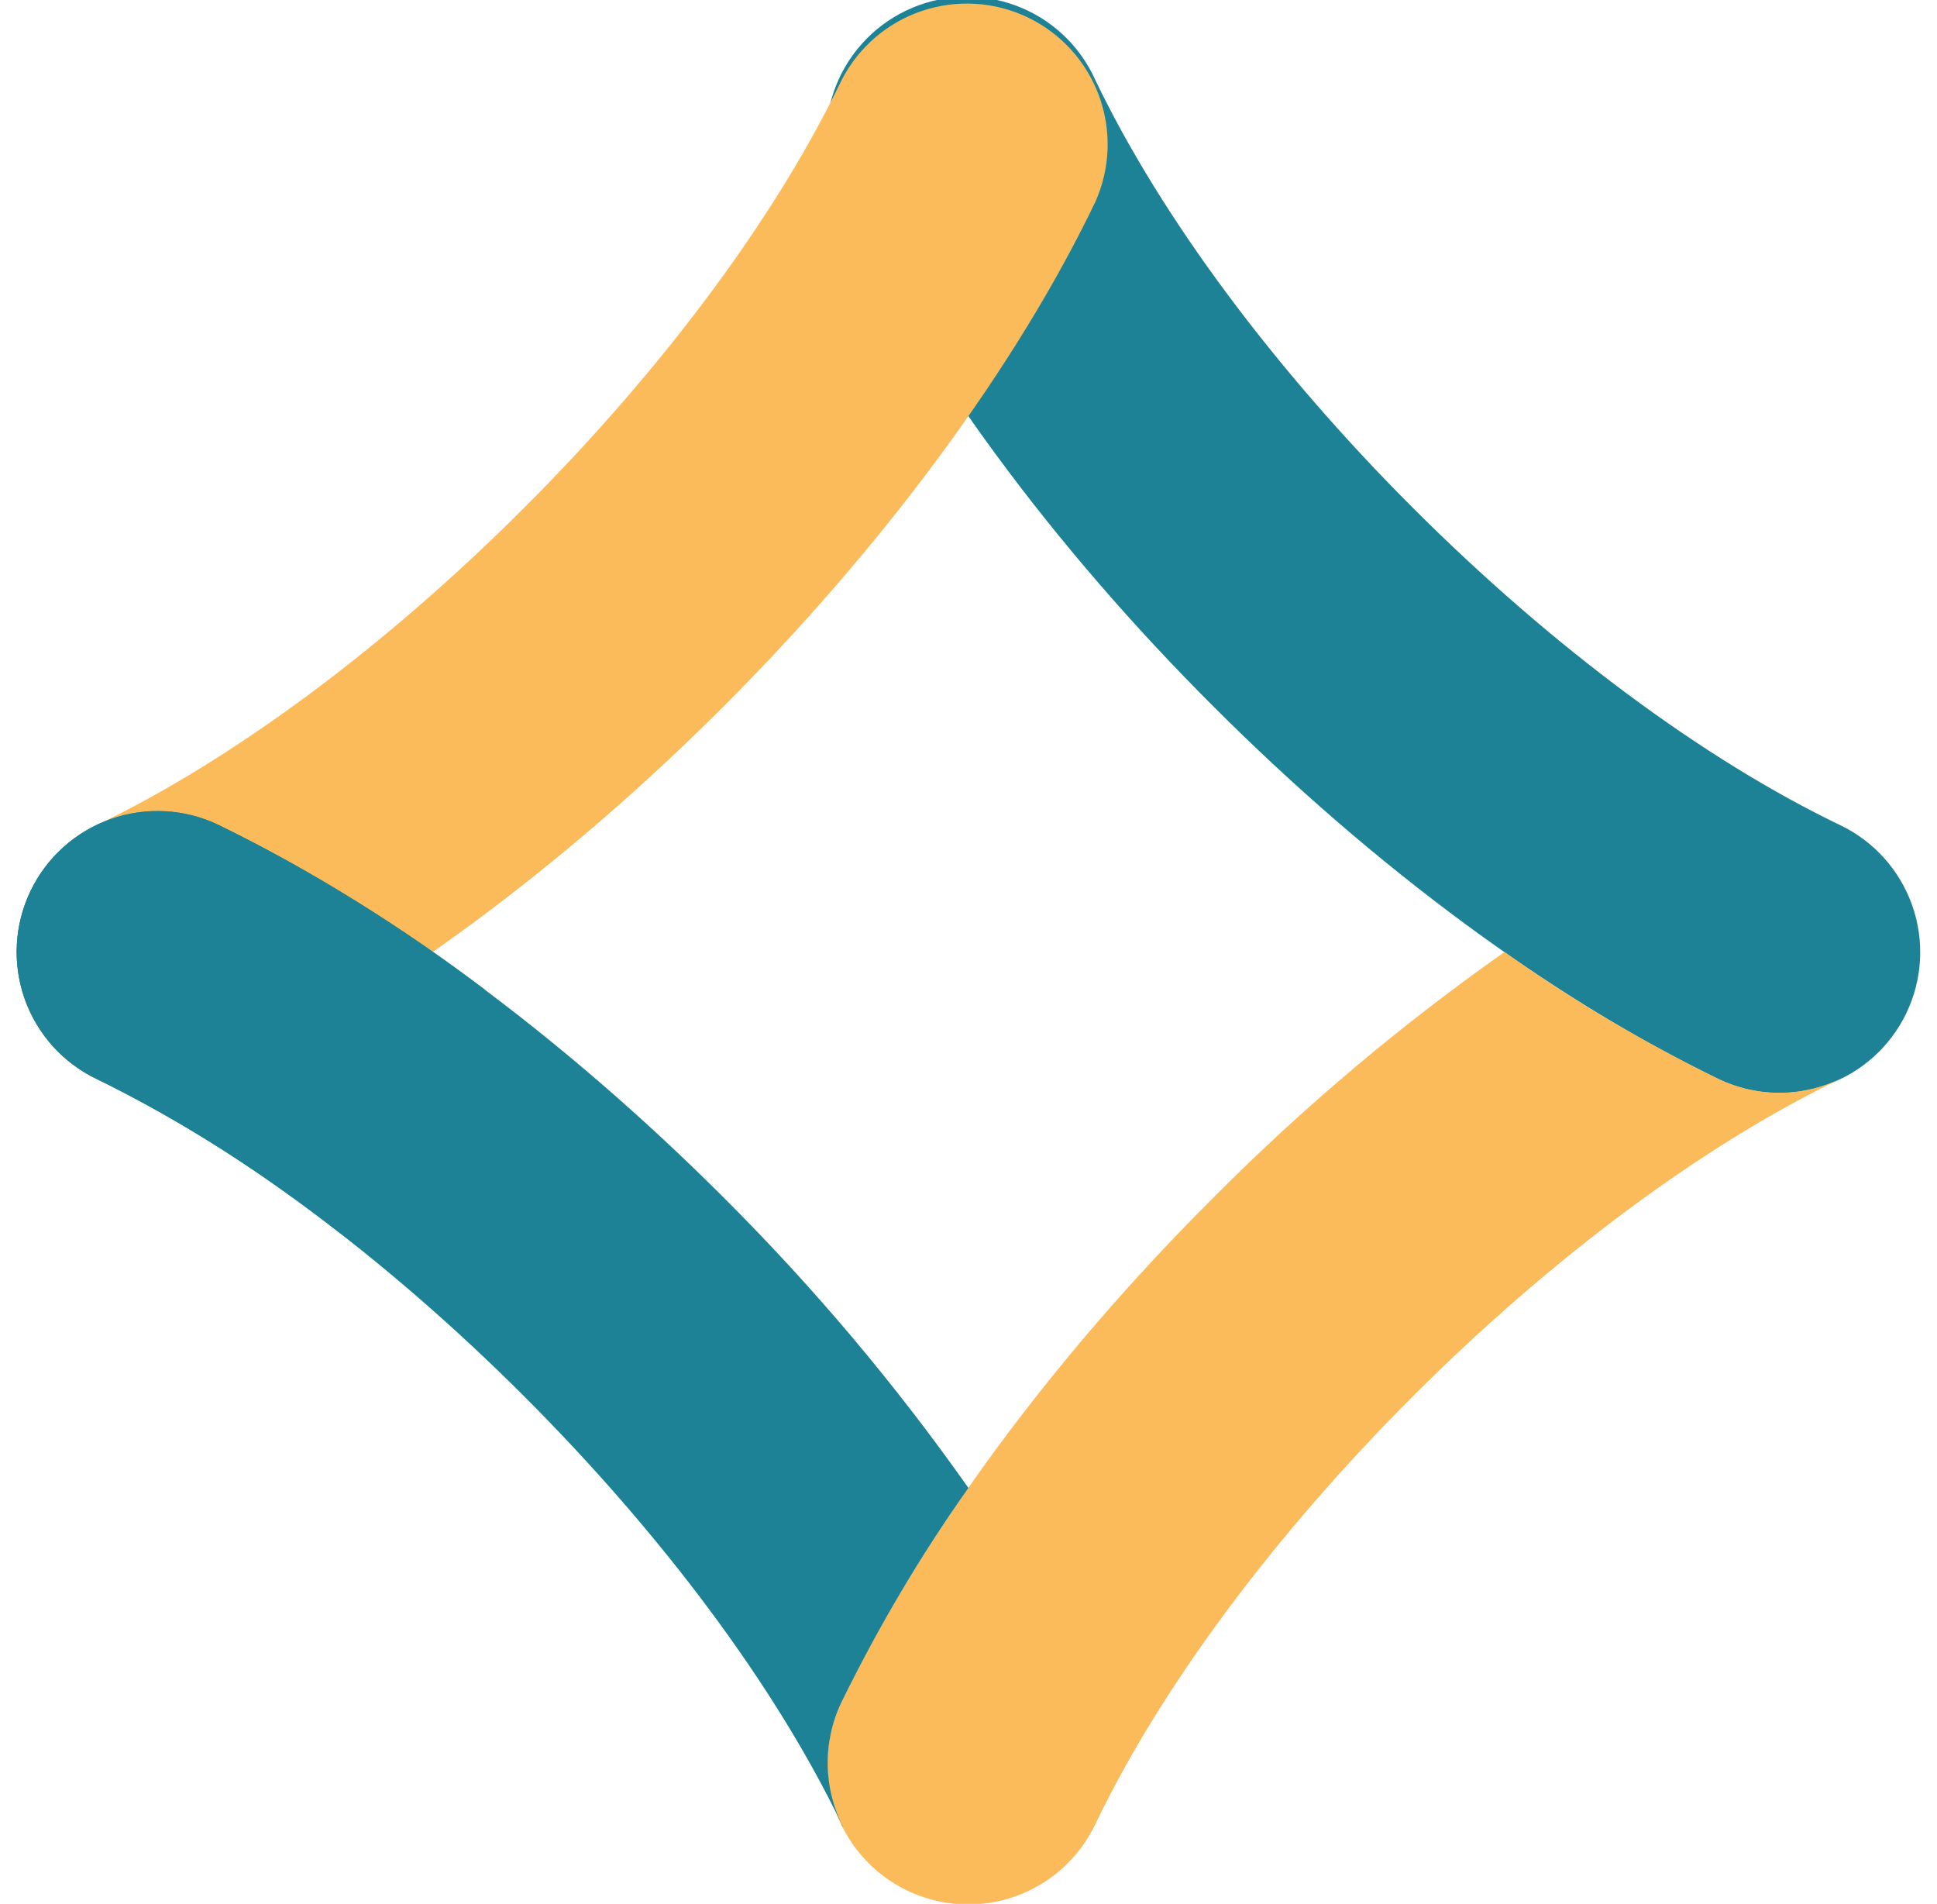<svg width="58" height="57" viewBox="0 0 58 57" fill="none" xmlns="http://www.w3.org/2000/svg">
<g clip-path="url(#clip0_29_621)">
<path d="M36.342 21.158C31.507 16.337 27.563 10.97 25.199 6.04C24.943 5.539 24.789 4.992 24.747 4.43C24.706 3.869 24.777 3.304 24.957 2.771C25.137 2.237 25.422 1.745 25.796 1.324C26.169 0.902 26.623 0.56 27.131 0.317C27.639 0.073 28.19 -0.066 28.752 -0.092C29.315 -0.119 29.877 -0.032 30.405 0.162C30.934 0.356 31.418 0.654 31.829 1.039C32.241 1.423 32.571 1.886 32.8 2.401C34.764 6.491 38.14 11.038 42.304 15.202C46.469 19.367 51.016 22.742 55.106 24.706C56.114 25.19 56.889 26.055 57.259 27.11C57.63 28.165 57.566 29.324 57.082 30.332C56.598 31.34 55.733 32.114 54.678 32.485C53.623 32.855 52.464 32.791 51.456 32.307C46.53 29.937 41.16 25.979 36.342 21.158Z" fill="#1E8296"/>
<path d="M21.658 21.158C26.476 16.337 30.434 10.97 32.8 6.04C33.248 5.037 33.287 3.899 32.908 2.868C32.529 1.837 31.762 0.995 30.772 0.52C29.781 0.046 28.644 -0.023 27.604 0.328C26.563 0.679 25.7 1.423 25.199 2.401C23.236 6.491 19.86 11.038 15.695 15.202C11.531 19.367 6.984 22.742 2.89 24.706C1.882 25.19 1.108 26.055 0.737 27.11C0.367 28.165 0.431 29.324 0.915 30.332C1.399 31.34 2.263 32.114 3.318 32.485C4.373 32.855 5.532 32.791 6.54 32.307C11.467 29.937 16.837 25.979 21.658 21.158Z" fill="#FCBB5B"/>
<path d="M32.801 54.606C34.764 50.516 38.14 45.969 42.305 41.804C46.469 37.64 51.016 34.264 55.106 32.301L55.208 32.246C54.629 32.545 53.989 32.705 53.339 32.715C52.688 32.724 52.043 32.582 51.456 32.301C49.223 31.208 47.08 29.938 45.05 28.502C41.94 30.69 39.027 33.146 36.346 35.842C31.507 40.66 27.563 46.03 25.2 50.96C24.957 51.459 24.815 52.002 24.783 52.556C24.751 53.11 24.828 53.666 25.011 54.19C25.194 54.714 25.479 55.197 25.849 55.611C26.219 56.025 26.667 56.362 27.168 56.602C27.669 56.842 28.212 56.981 28.766 57.011C29.321 57.04 29.876 56.96 30.399 56.775C30.922 56.589 31.404 56.302 31.816 55.93C32.228 55.558 32.563 55.108 32.801 54.606Z" fill="#FCBB5B"/>
<path d="M25.199 50.96C26.291 48.724 27.562 46.579 28.998 44.547C26.808 41.438 24.352 38.525 21.658 35.842C16.837 31.021 11.467 27.063 6.54 24.699C5.532 24.215 4.373 24.152 3.318 24.522C2.263 24.893 1.399 25.667 0.915 26.675C0.431 27.683 0.367 28.842 0.737 29.897C1.108 30.952 1.882 31.817 2.89 32.3C6.984 34.264 11.531 37.64 15.695 41.804C19.86 45.969 23.236 50.516 25.199 54.606C25.199 54.643 25.237 54.674 25.254 54.708C24.954 54.13 24.794 53.491 24.784 52.84C24.775 52.19 24.917 51.546 25.199 50.96Z" fill="#1E8296"/>
<path d="M0.913 26.677C0.429 27.685 0.366 28.843 0.737 29.898C1.108 30.953 1.882 31.817 2.89 32.301C5.484 33.585 7.935 35.139 10.204 36.936C10.911 36.556 11.559 36.074 12.127 35.507C12.899 34.737 13.508 33.821 13.92 32.812C14.332 31.803 14.537 30.722 14.524 29.633C12.028 27.733 9.354 26.079 6.54 24.693C6.04 24.453 5.498 24.315 4.945 24.285C4.392 24.255 3.838 24.335 3.316 24.519C2.793 24.703 2.312 24.989 1.9 25.359C1.487 25.729 1.152 26.177 0.913 26.677Z" fill="#1E8296"/>
</g>
<defs>
<clipPath id="clip0_29_621">
<rect width="57" height="57" fill="white" transform="translate(0.5)"/>
</clipPath>
</defs>
</svg>
